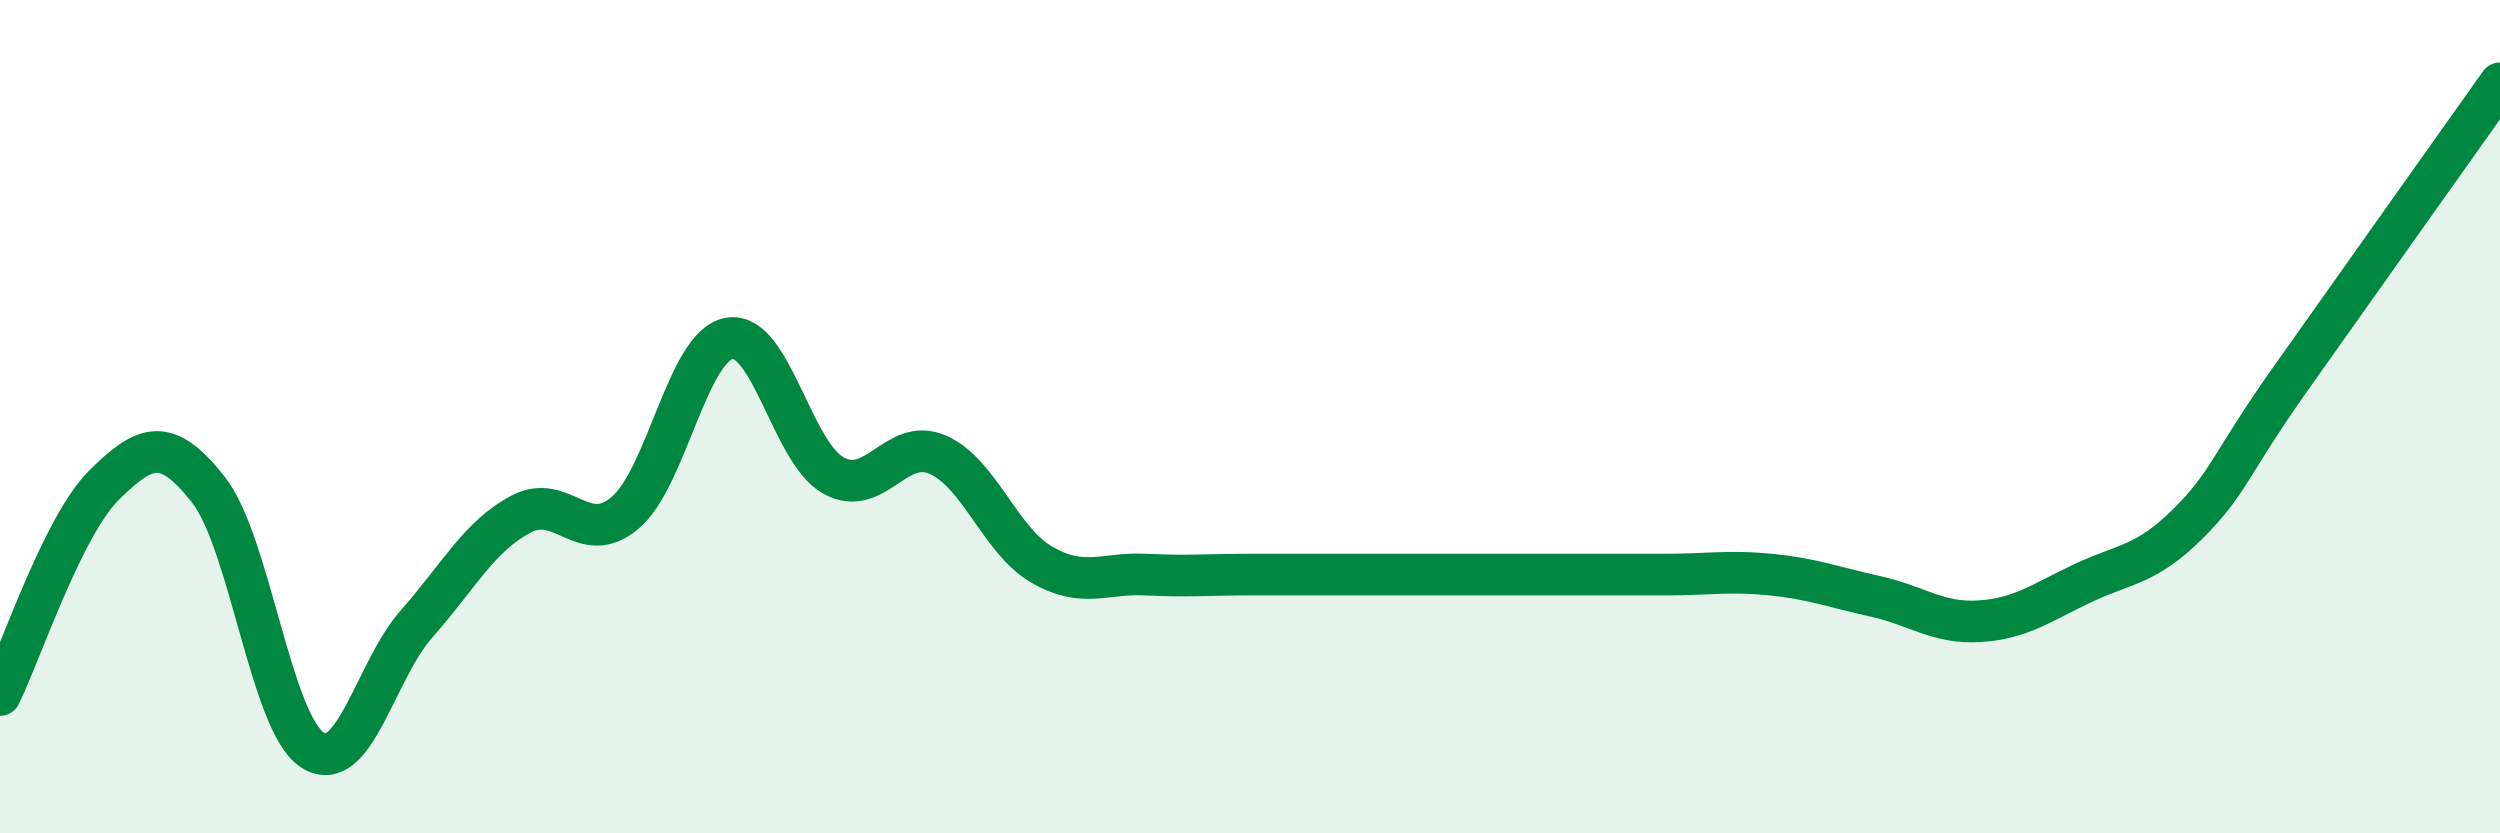 
    <svg width="60" height="20" viewBox="0 0 60 20" xmlns="http://www.w3.org/2000/svg">
      <path
        d="M 0,16.68 C 0.5,15.67 1.5,12.63 2.5,11.64 C 3.5,10.65 4,10.48 5,11.75 C 6,13.02 6.5,17.36 7.5,18 C 8.5,18.64 9,16.1 10,14.97 C 11,13.84 11.5,12.87 12.5,12.34 C 13.5,11.81 14,13.15 15,12.31 C 16,11.47 16.5,8.3 17.5,8.12 C 18.5,7.94 19,10.85 20,11.41 C 21,11.97 21.5,10.48 22.5,10.91 C 23.5,11.34 24,12.97 25,13.55 C 26,14.13 26.5,13.74 27.5,13.79 C 28.5,13.84 29,13.79 30,13.79 C 31,13.79 31.5,13.79 32.5,13.79 C 33.5,13.79 34,13.79 35,13.79 C 36,13.79 36.5,13.79 37.5,13.79 C 38.5,13.79 39,13.79 40,13.79 C 41,13.79 41.5,13.69 42.5,13.79 C 43.5,13.89 44,14.09 45,14.31 C 46,14.53 46.5,14.97 47.5,14.91 C 48.5,14.85 49,14.46 50,13.99 C 51,13.52 51.5,13.57 52.5,12.58 C 53.5,11.59 53.5,11.17 55,9.05 C 56.5,6.93 59,3.41 60,2L60 20L0 20Z"
        fill="#008740"
        opacity="0.1"
        stroke-linecap="round"
        stroke-linejoin="round"
      />
      <path
        d="M 0,16.68 C 0.5,15.67 1.5,12.63 2.5,11.64 C 3.5,10.65 4,10.48 5,11.75 C 6,13.02 6.5,17.36 7.5,18 C 8.5,18.64 9,16.1 10,14.97 C 11,13.84 11.5,12.87 12.5,12.34 C 13.5,11.81 14,13.15 15,12.31 C 16,11.47 16.5,8.3 17.5,8.12 C 18.5,7.94 19,10.85 20,11.41 C 21,11.97 21.5,10.48 22.5,10.91 C 23.5,11.34 24,12.97 25,13.55 C 26,14.13 26.5,13.74 27.5,13.79 C 28.5,13.84 29,13.79 30,13.79 C 31,13.79 31.5,13.79 32.5,13.79 C 33.5,13.79 34,13.79 35,13.79 C 36,13.79 36.5,13.79 37.5,13.79 C 38.5,13.79 39,13.79 40,13.79 C 41,13.79 41.5,13.69 42.5,13.79 C 43.5,13.89 44,14.09 45,14.31 C 46,14.53 46.5,14.97 47.5,14.91 C 48.5,14.85 49,14.46 50,13.99 C 51,13.52 51.5,13.57 52.5,12.58 C 53.5,11.59 53.5,11.17 55,9.05 C 56.5,6.93 59,3.41 60,2"
        stroke="#008740"
        stroke-width="1"
        fill="none"
        stroke-linecap="round"
        stroke-linejoin="round"
      />
    </svg>
  